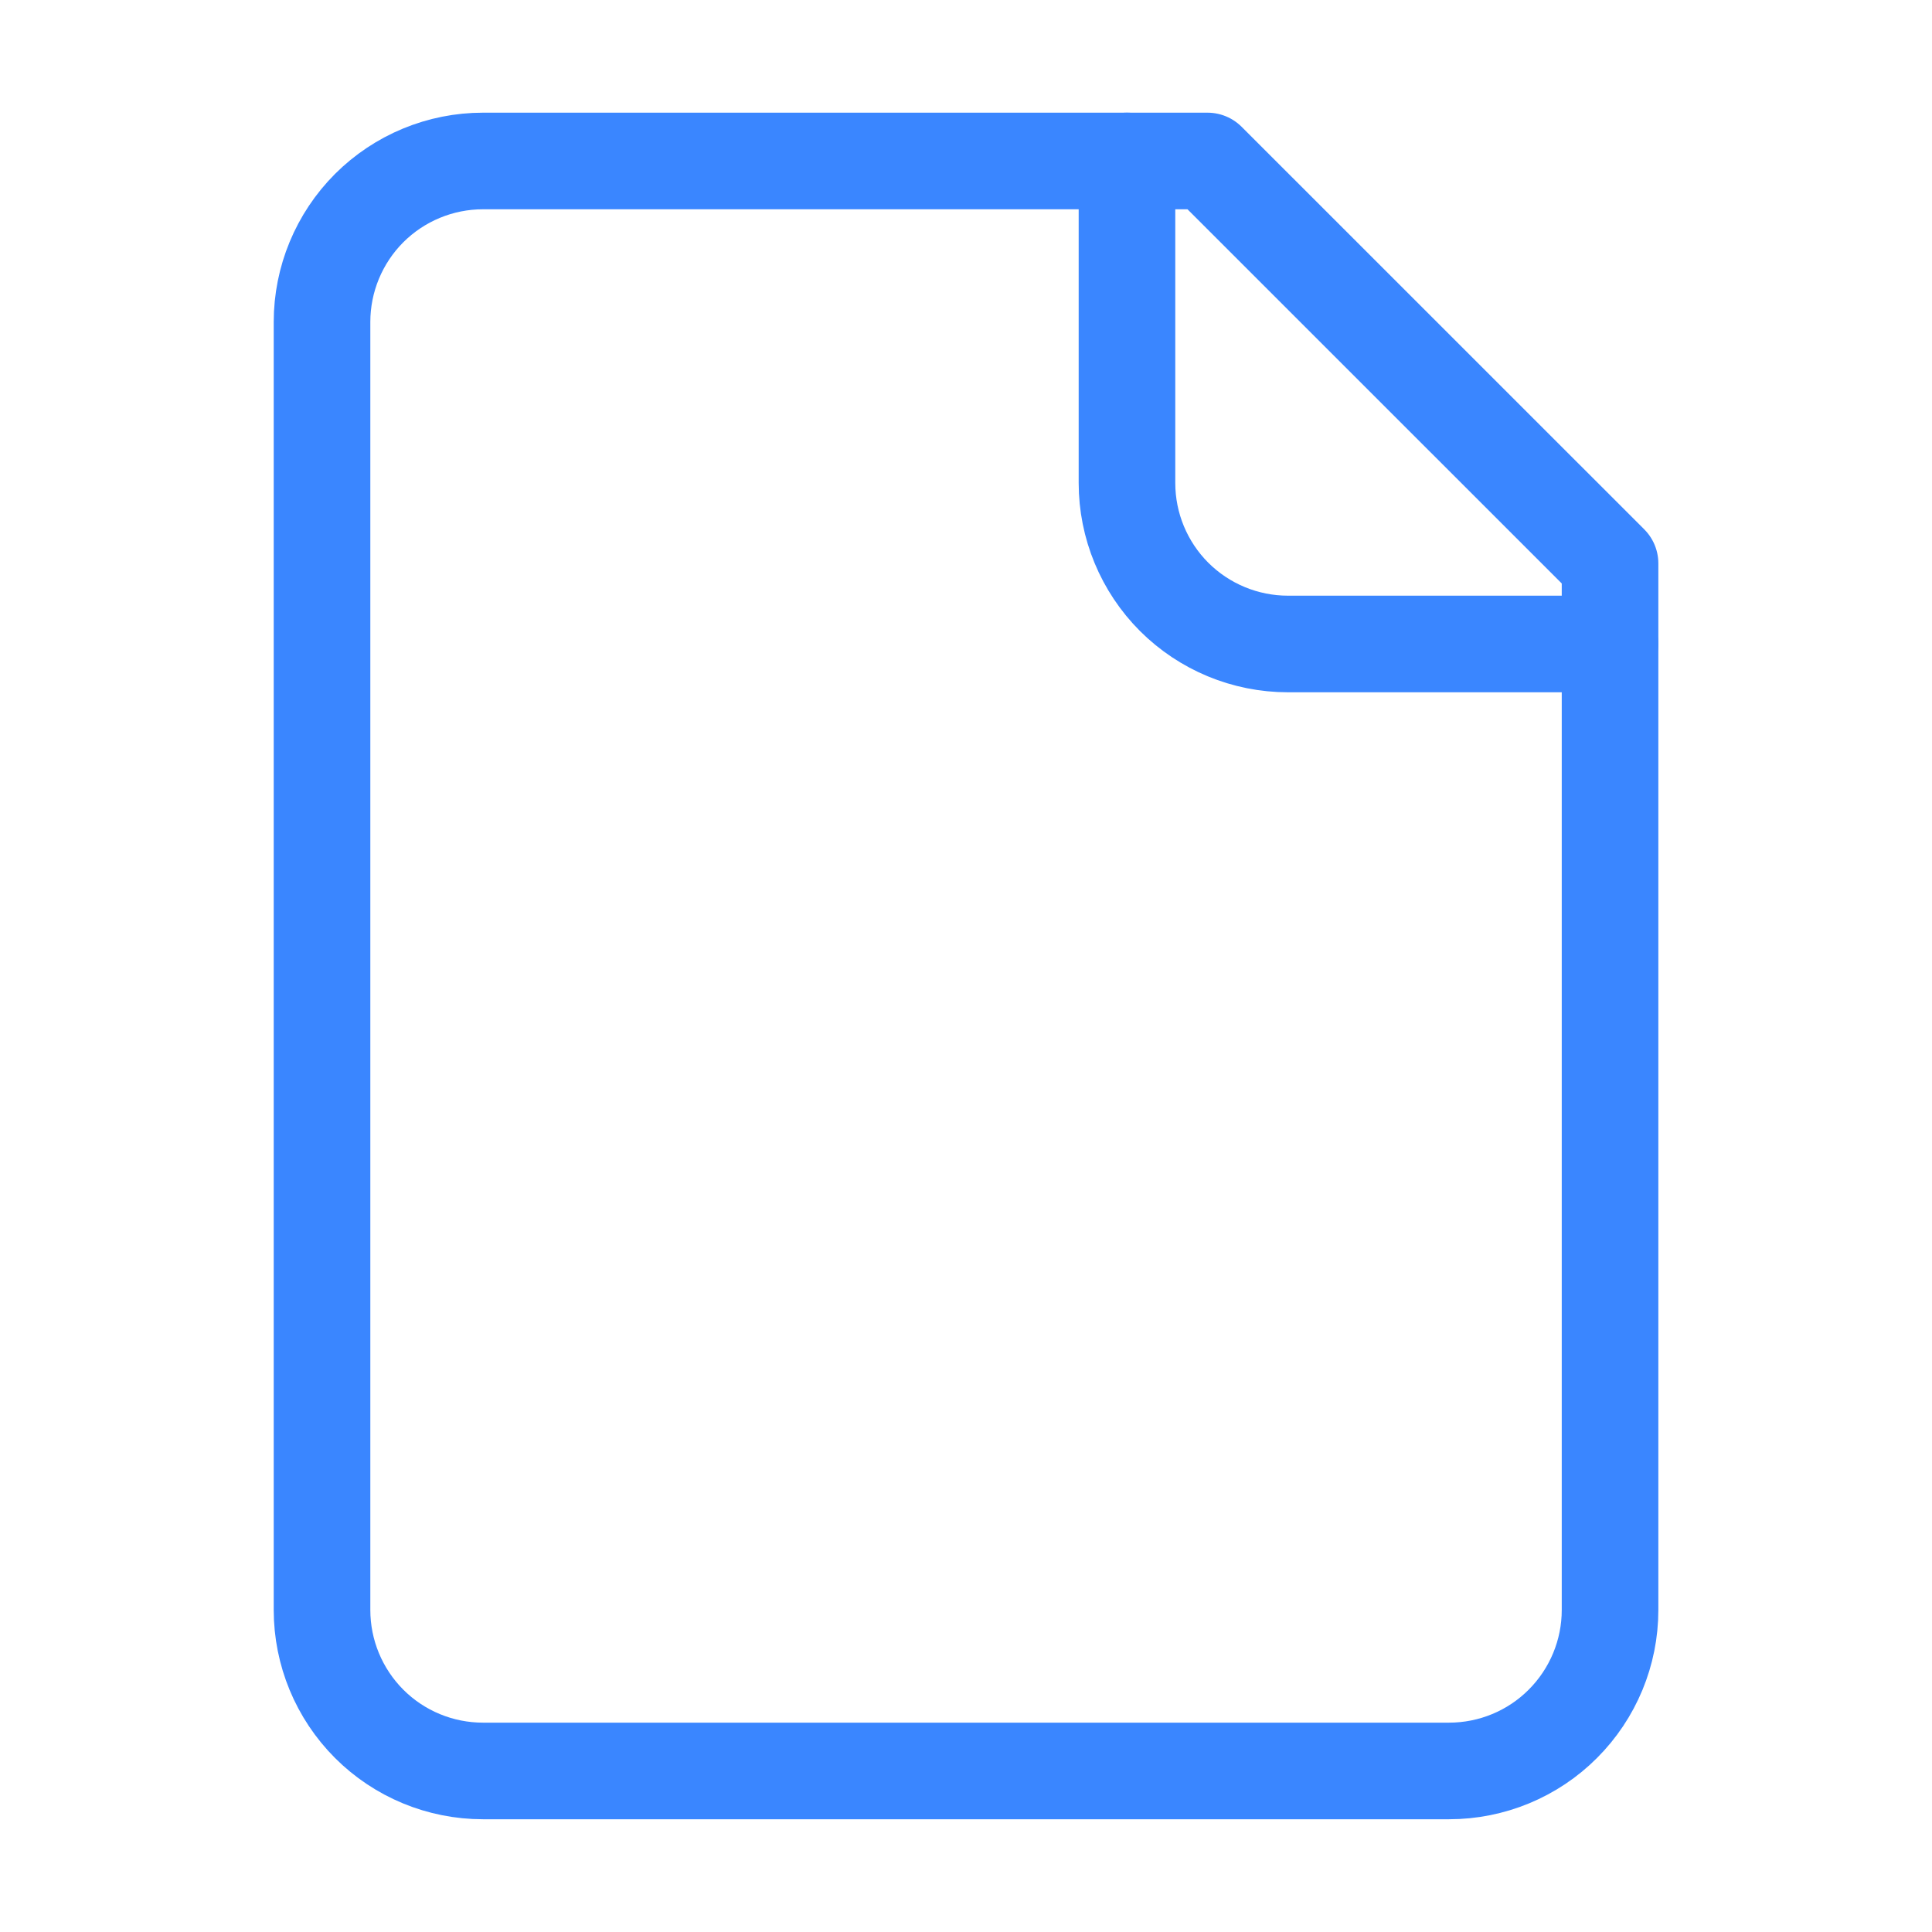 <svg width="28" height="28" viewBox="0 0 28 28" fill="none" xmlns="http://www.w3.org/2000/svg">
<path d="M17.5 2.333H7C6.381 2.333 5.788 2.579 5.35 3.016C4.913 3.454 4.667 4.048 4.667 4.666V23.333C4.667 23.952 4.913 24.545 5.35 24.983C5.788 25.421 6.381 25.666 7 25.666H21C21.619 25.666 22.213 25.421 22.65 24.983C23.088 24.545 23.334 23.952 23.334 23.333V8.166L17.5 2.333Z" stroke="#3A86FF" stroke-width="1.4" stroke-linecap="round" stroke-linejoin="round"/>
<path d="M16.333 2.333V7C16.333 7.619 16.579 8.212 17.016 8.65C17.454 9.087 18.047 9.333 18.666 9.333H23.333" stroke="#3A86FF" stroke-width="1.4" stroke-linecap="round" stroke-linejoin="round"/>
</svg>
